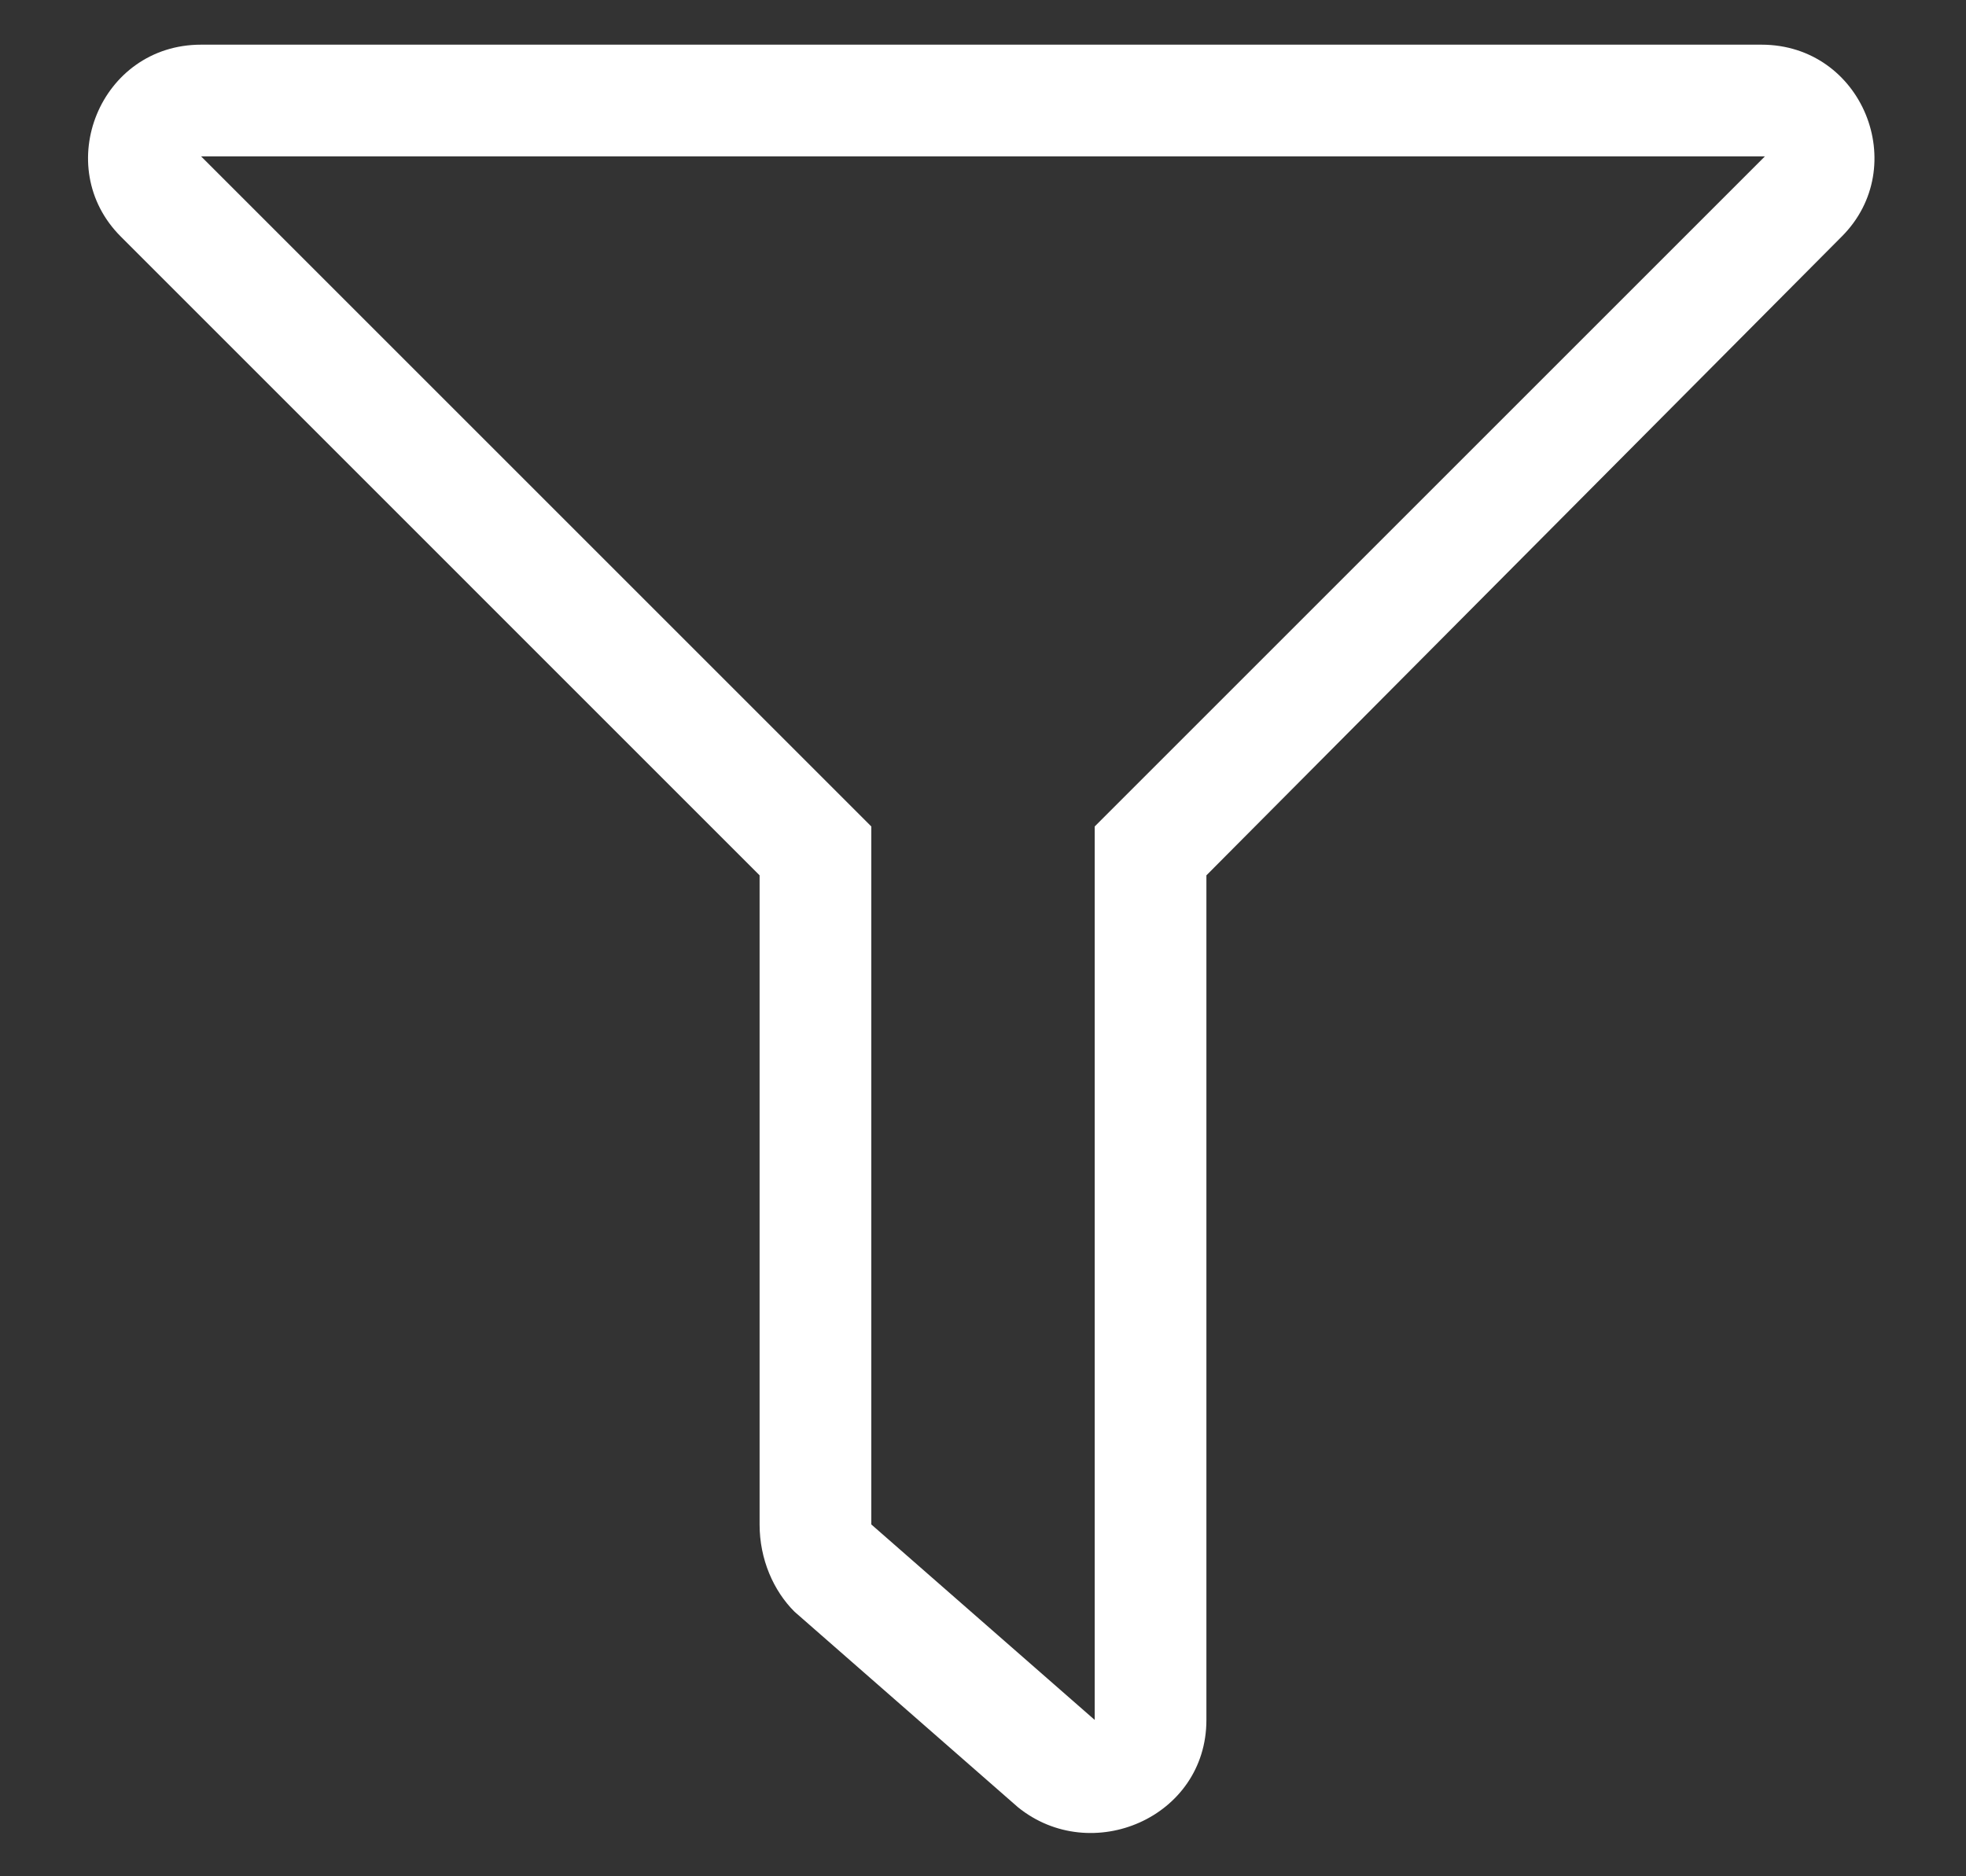 <svg width="22" height="21" viewBox="0 0 22 21" fill="none" xmlns="http://www.w3.org/2000/svg">
<rect x="0" y="0" width="22" height="21" fill="#333333" stroke="none"/>
<path d="M19.711 0.5H2.25C1.117 0.5 0.57 1.867 1.352 2.648L8.5 9.797V17.062C8.5 17.453 8.656 17.805 8.891 18.039L11.391 20.227C12.211 20.891 13.5 20.344 13.5 19.25V9.797L20.609 2.648C21.391 1.867 20.844 0.5 19.711 0.5ZM12.25 9.25V19.25L9.75 17.062V9.25L2.25 1.75H19.75L12.25 9.25Z" fill="white"/>
</svg>
